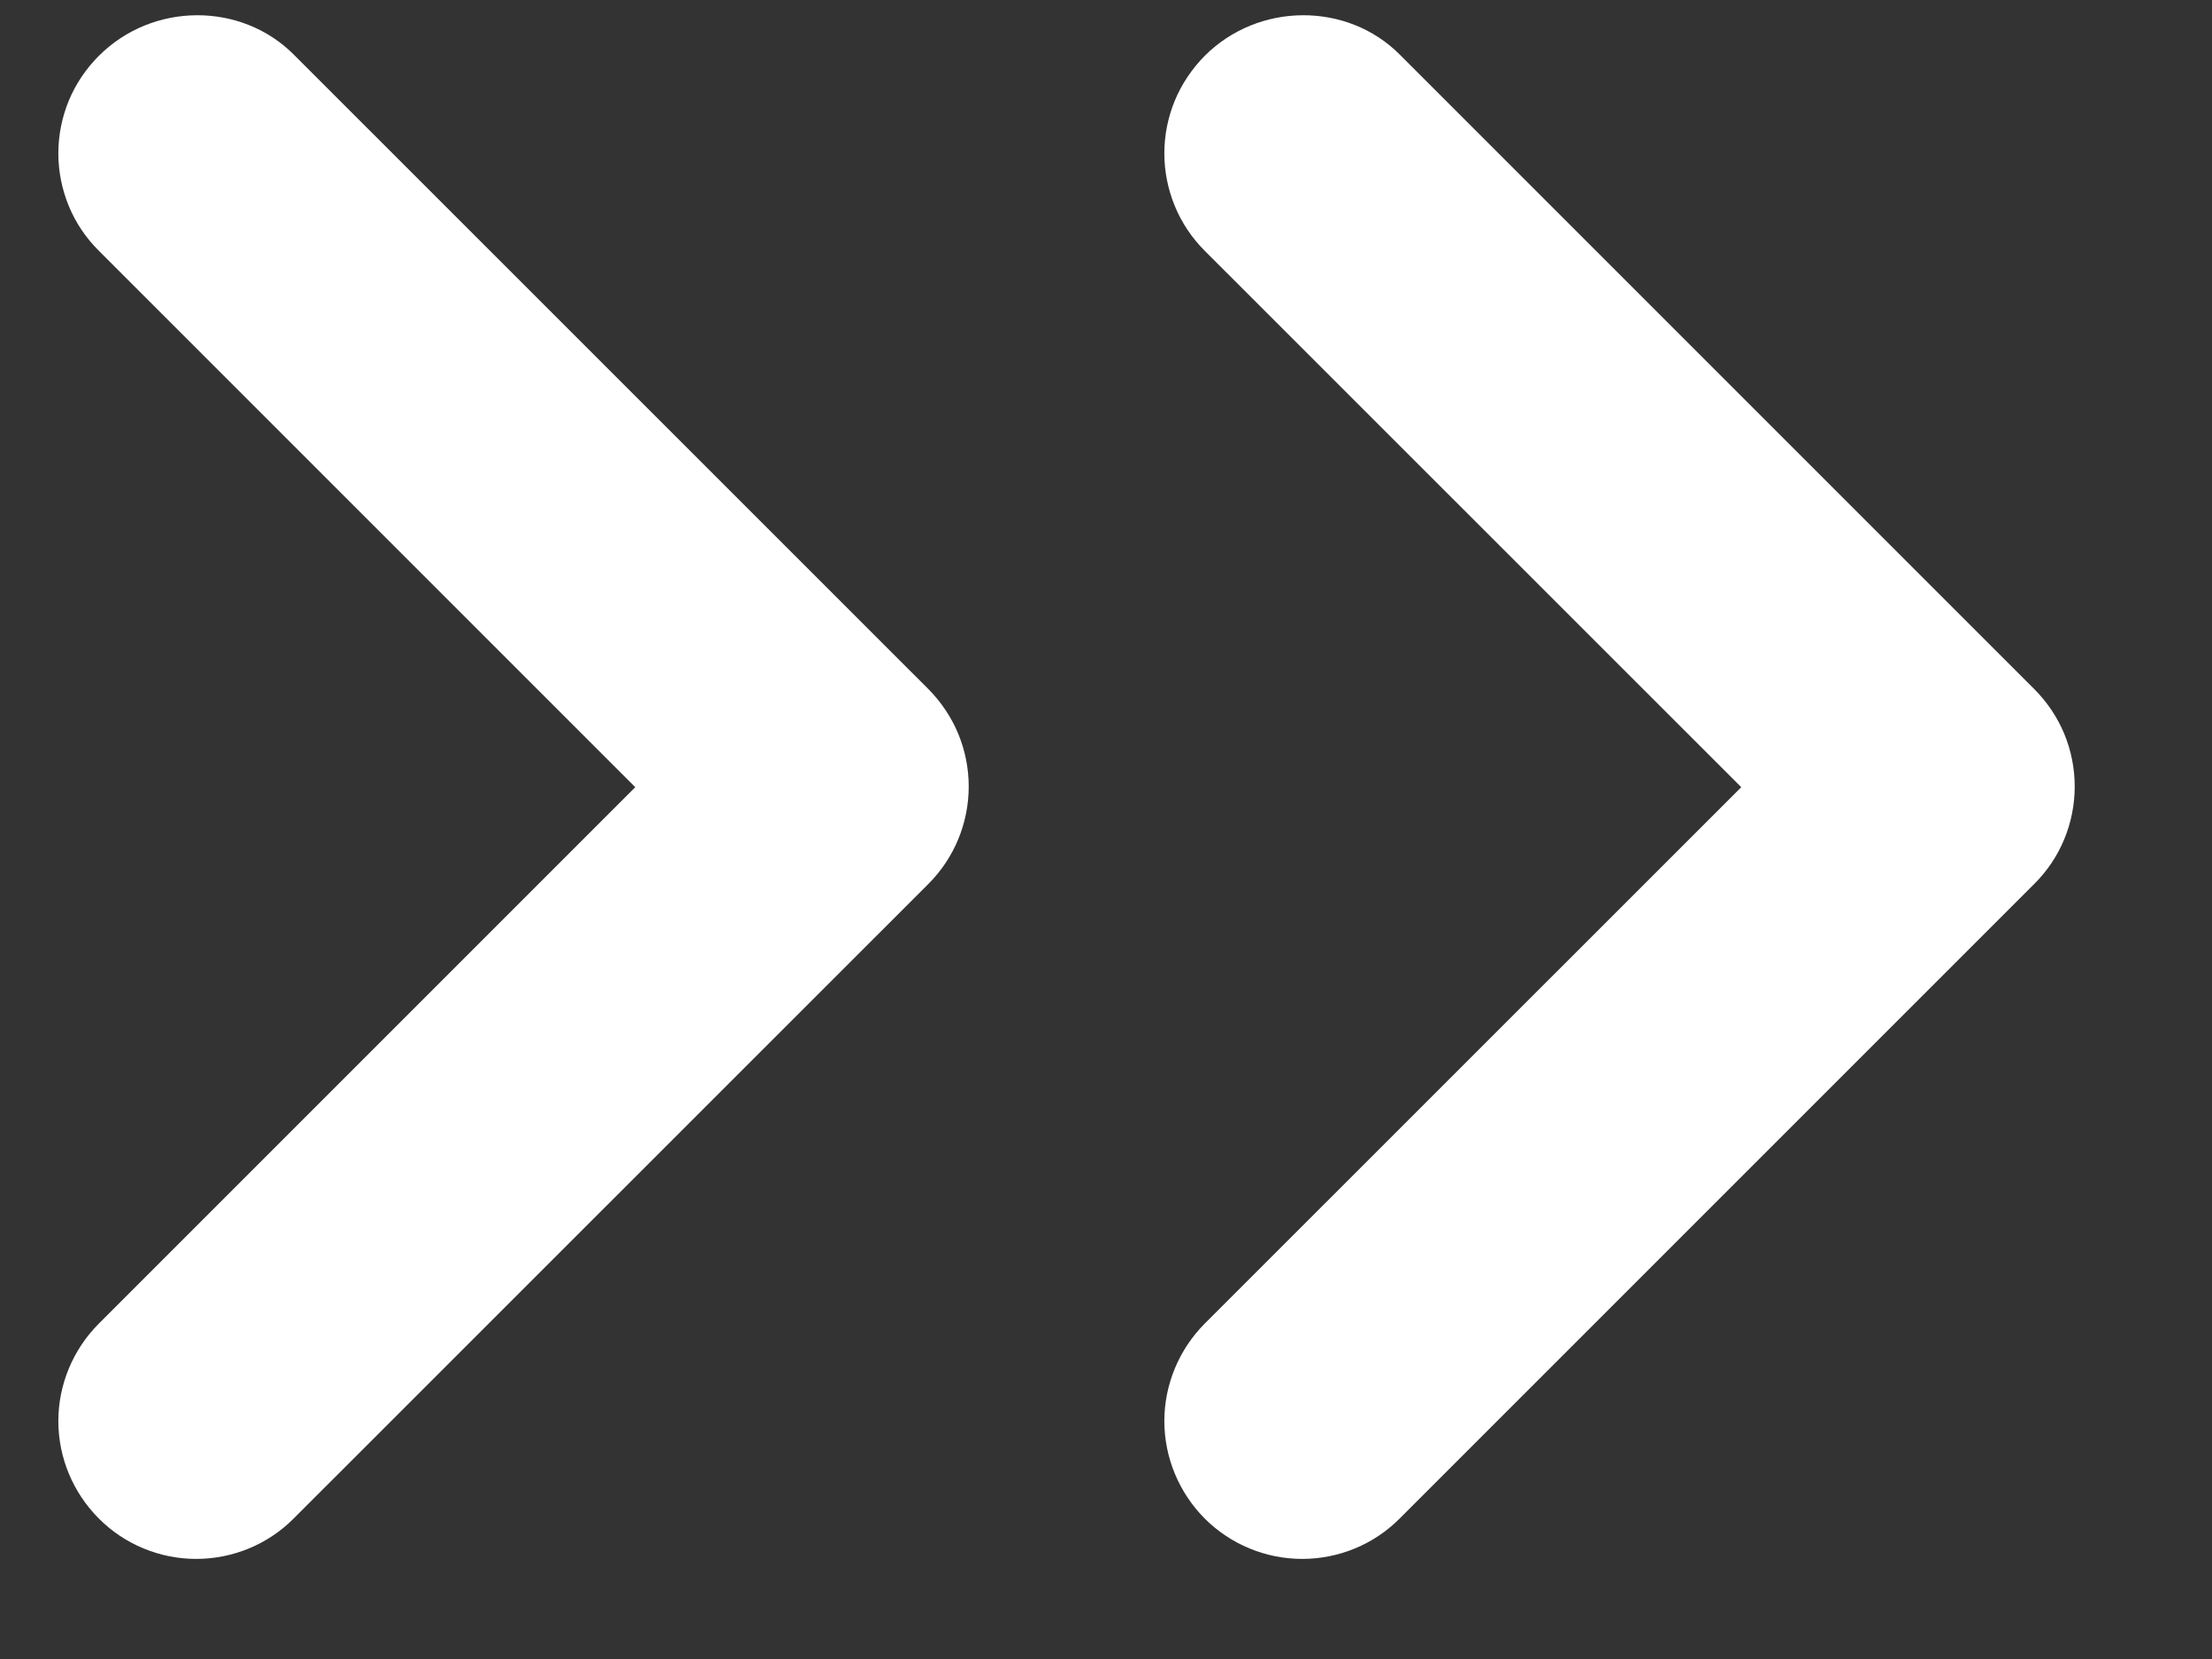 <svg width="16" height="12" viewBox="0 0 16 12" fill="none" xmlns="http://www.w3.org/2000/svg">
<rect x="0" y="0" width="16" height="12" fill="#333333" stroke="none"/>
<path d="M0.715 0.404C0.622 0.497 0.548 0.607 0.498 0.727C0.448 0.848 0.422 0.978 0.422 1.109C0.422 1.24 0.448 1.37 0.498 1.491C0.548 1.612 0.622 1.722 0.715 1.814L4.595 5.694L0.715 9.574C0.528 9.761 0.422 10.015 0.422 10.279C0.422 10.543 0.528 10.797 0.715 10.984C0.901 11.171 1.155 11.276 1.419 11.276C1.684 11.276 1.938 11.171 2.124 10.984L6.715 6.394C6.807 6.302 6.881 6.192 6.931 6.071C6.981 5.95 7.007 5.82 7.007 5.689C7.007 5.558 6.981 5.428 6.931 5.307C6.881 5.187 6.807 5.077 6.715 4.984L2.124 0.394C1.744 0.014 1.105 0.014 0.715 0.404Z" fill="white"/>
<path d="M8.714 0.404C8.622 0.497 8.548 0.607 8.498 0.727C8.448 0.848 8.422 0.978 8.422 1.109C8.422 1.24 8.448 1.37 8.498 1.491C8.548 1.612 8.622 1.722 8.714 1.814L12.595 5.694L8.714 9.574C8.528 9.761 8.422 10.015 8.422 10.279C8.422 10.543 8.528 10.797 8.714 10.984C8.901 11.171 9.155 11.276 9.419 11.276C9.684 11.276 9.938 11.171 10.124 10.984L14.714 6.394C14.807 6.302 14.881 6.192 14.931 6.071C14.981 5.95 15.007 5.82 15.007 5.689C15.007 5.558 14.981 5.428 14.931 5.307C14.881 5.187 14.807 5.077 14.714 4.984L10.124 0.394C9.745 0.014 9.104 0.014 8.714 0.404Z" fill="white"/>
</svg>
